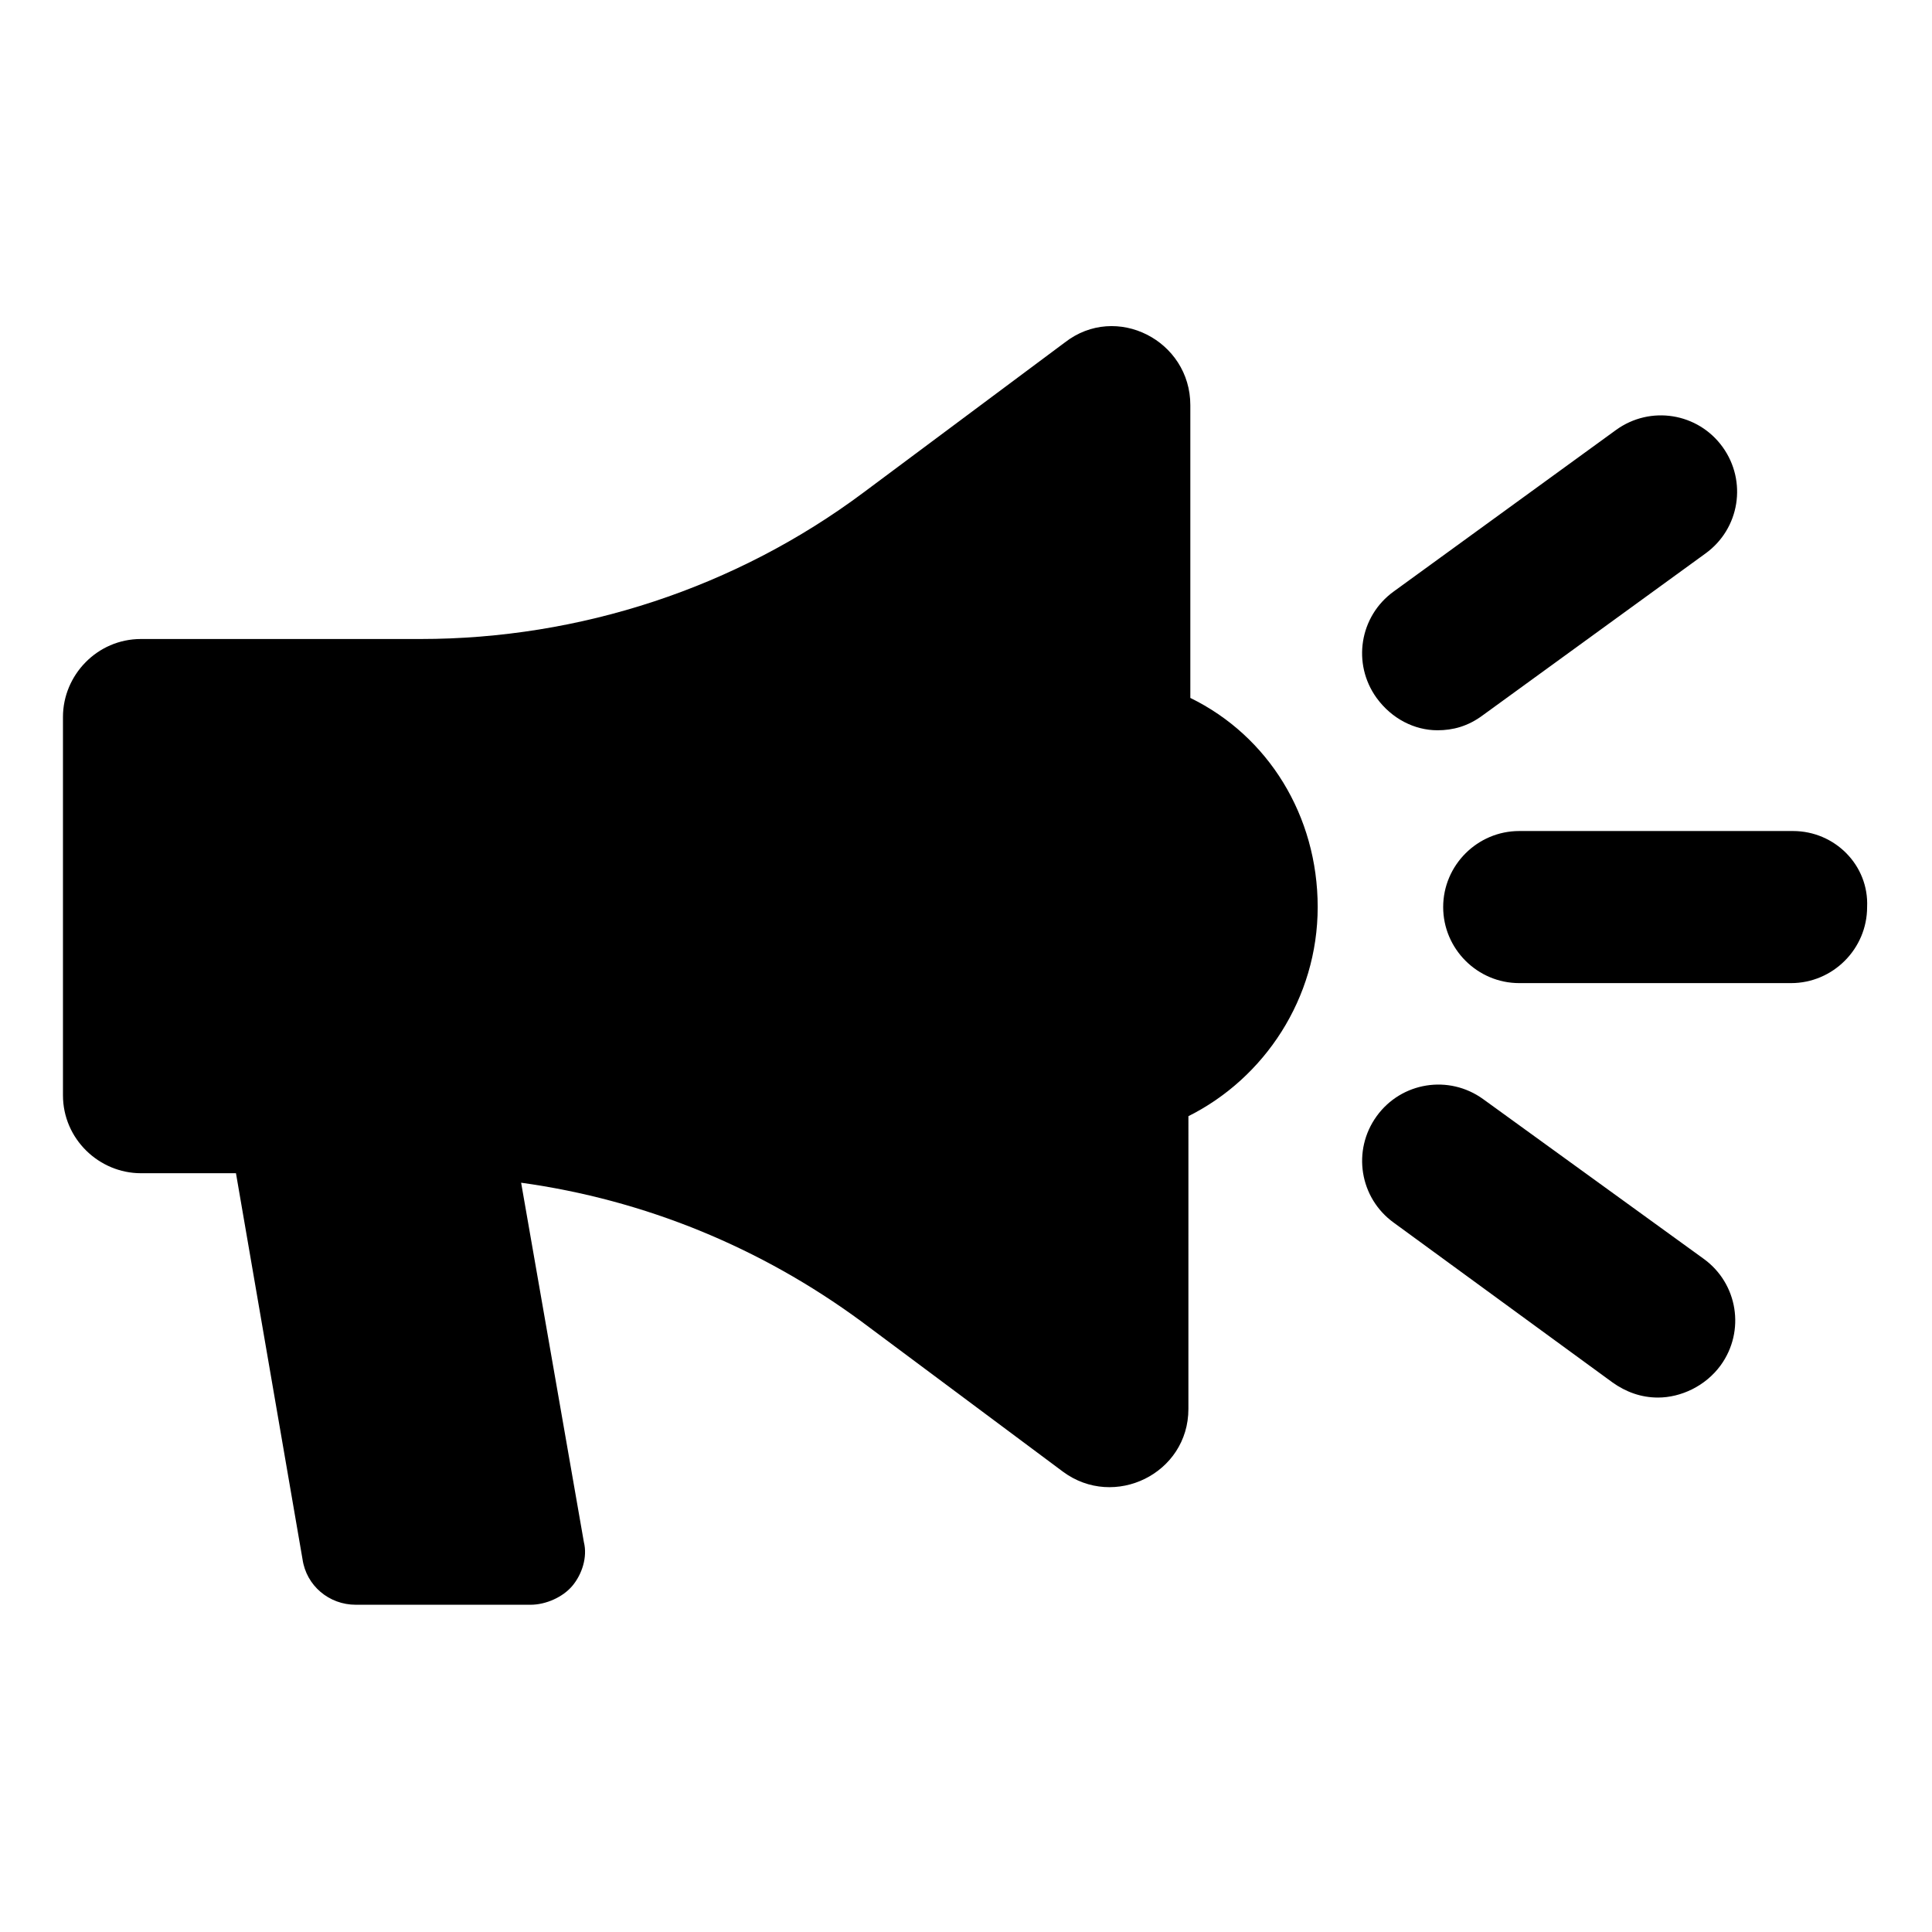 <?xml version="1.0" encoding="UTF-8"?>
<!-- Uploaded to: ICON Repo, www.svgrepo.com, Generator: ICON Repo Mixer Tools -->
<svg fill="#000000" width="800px" height="800px" version="1.1" viewBox="144 144 512 512" xmlns="http://www.w3.org/2000/svg">
 <g>
  <path d="m459.45 328.96v-77.586c0-17.129-19.648-27.207-33.25-16.625l-53.402 39.801c-33.754 25.191-75.066 38.793-117.39 38.793h-74.066c-11.586 0-20.656 9.574-20.656 20.656v100.26c0 11.586 9.574 20.656 20.656 20.656h25.191l17.633 102.27c1.008 7.055 7.055 12.09 14.105 12.09h46.352c4.031 0 8.566-2.016 11.082-5.039 2.519-3.023 4.031-7.559 3.023-11.586l-16.625-95.219c32.746 4.535 63.48 17.129 90.184 36.777l53.402 39.801c13.602 10.078 33.25 0.504 33.25-16.625l0.004-77.586c20.152-10.078 34.258-31.234 34.258-55.418 0-24.184-13.098-45.344-33.754-55.422z"/>
  <path d="m619.16 364.23h-72.551c-11.082 0-20.152 9.07-20.152 20.152 0 11.082 9.07 20.152 20.152 20.152h72.043c11.082 0 20.152-9.07 20.152-20.152 0.508-11.082-8.562-20.152-19.645-20.152z"/>
  <path d="m595.48 477.59-58.441-42.32c-9.07-6.551-21.664-4.535-28.215 4.535-6.551 9.07-4.535 21.664 4.535 28.215l57.938 42.316c3.527 2.519 7.559 4.031 12.09 4.031 6.047 0 12.594-3.023 16.625-8.566 6.551-9.066 4.539-21.664-4.531-28.211z"/>
  <path d="m524.94 337.53c4.031 0 8.062-1.008 12.09-4.031l58.945-42.824c9.07-6.551 11.082-19.145 4.535-28.215-6.551-9.07-19.145-11.082-28.215-4.535l-58.945 42.824c-9.07 6.551-11.082 19.145-4.535 28.215 4.035 5.543 10.082 8.566 16.125 8.566z"/>
 </g>
</svg>